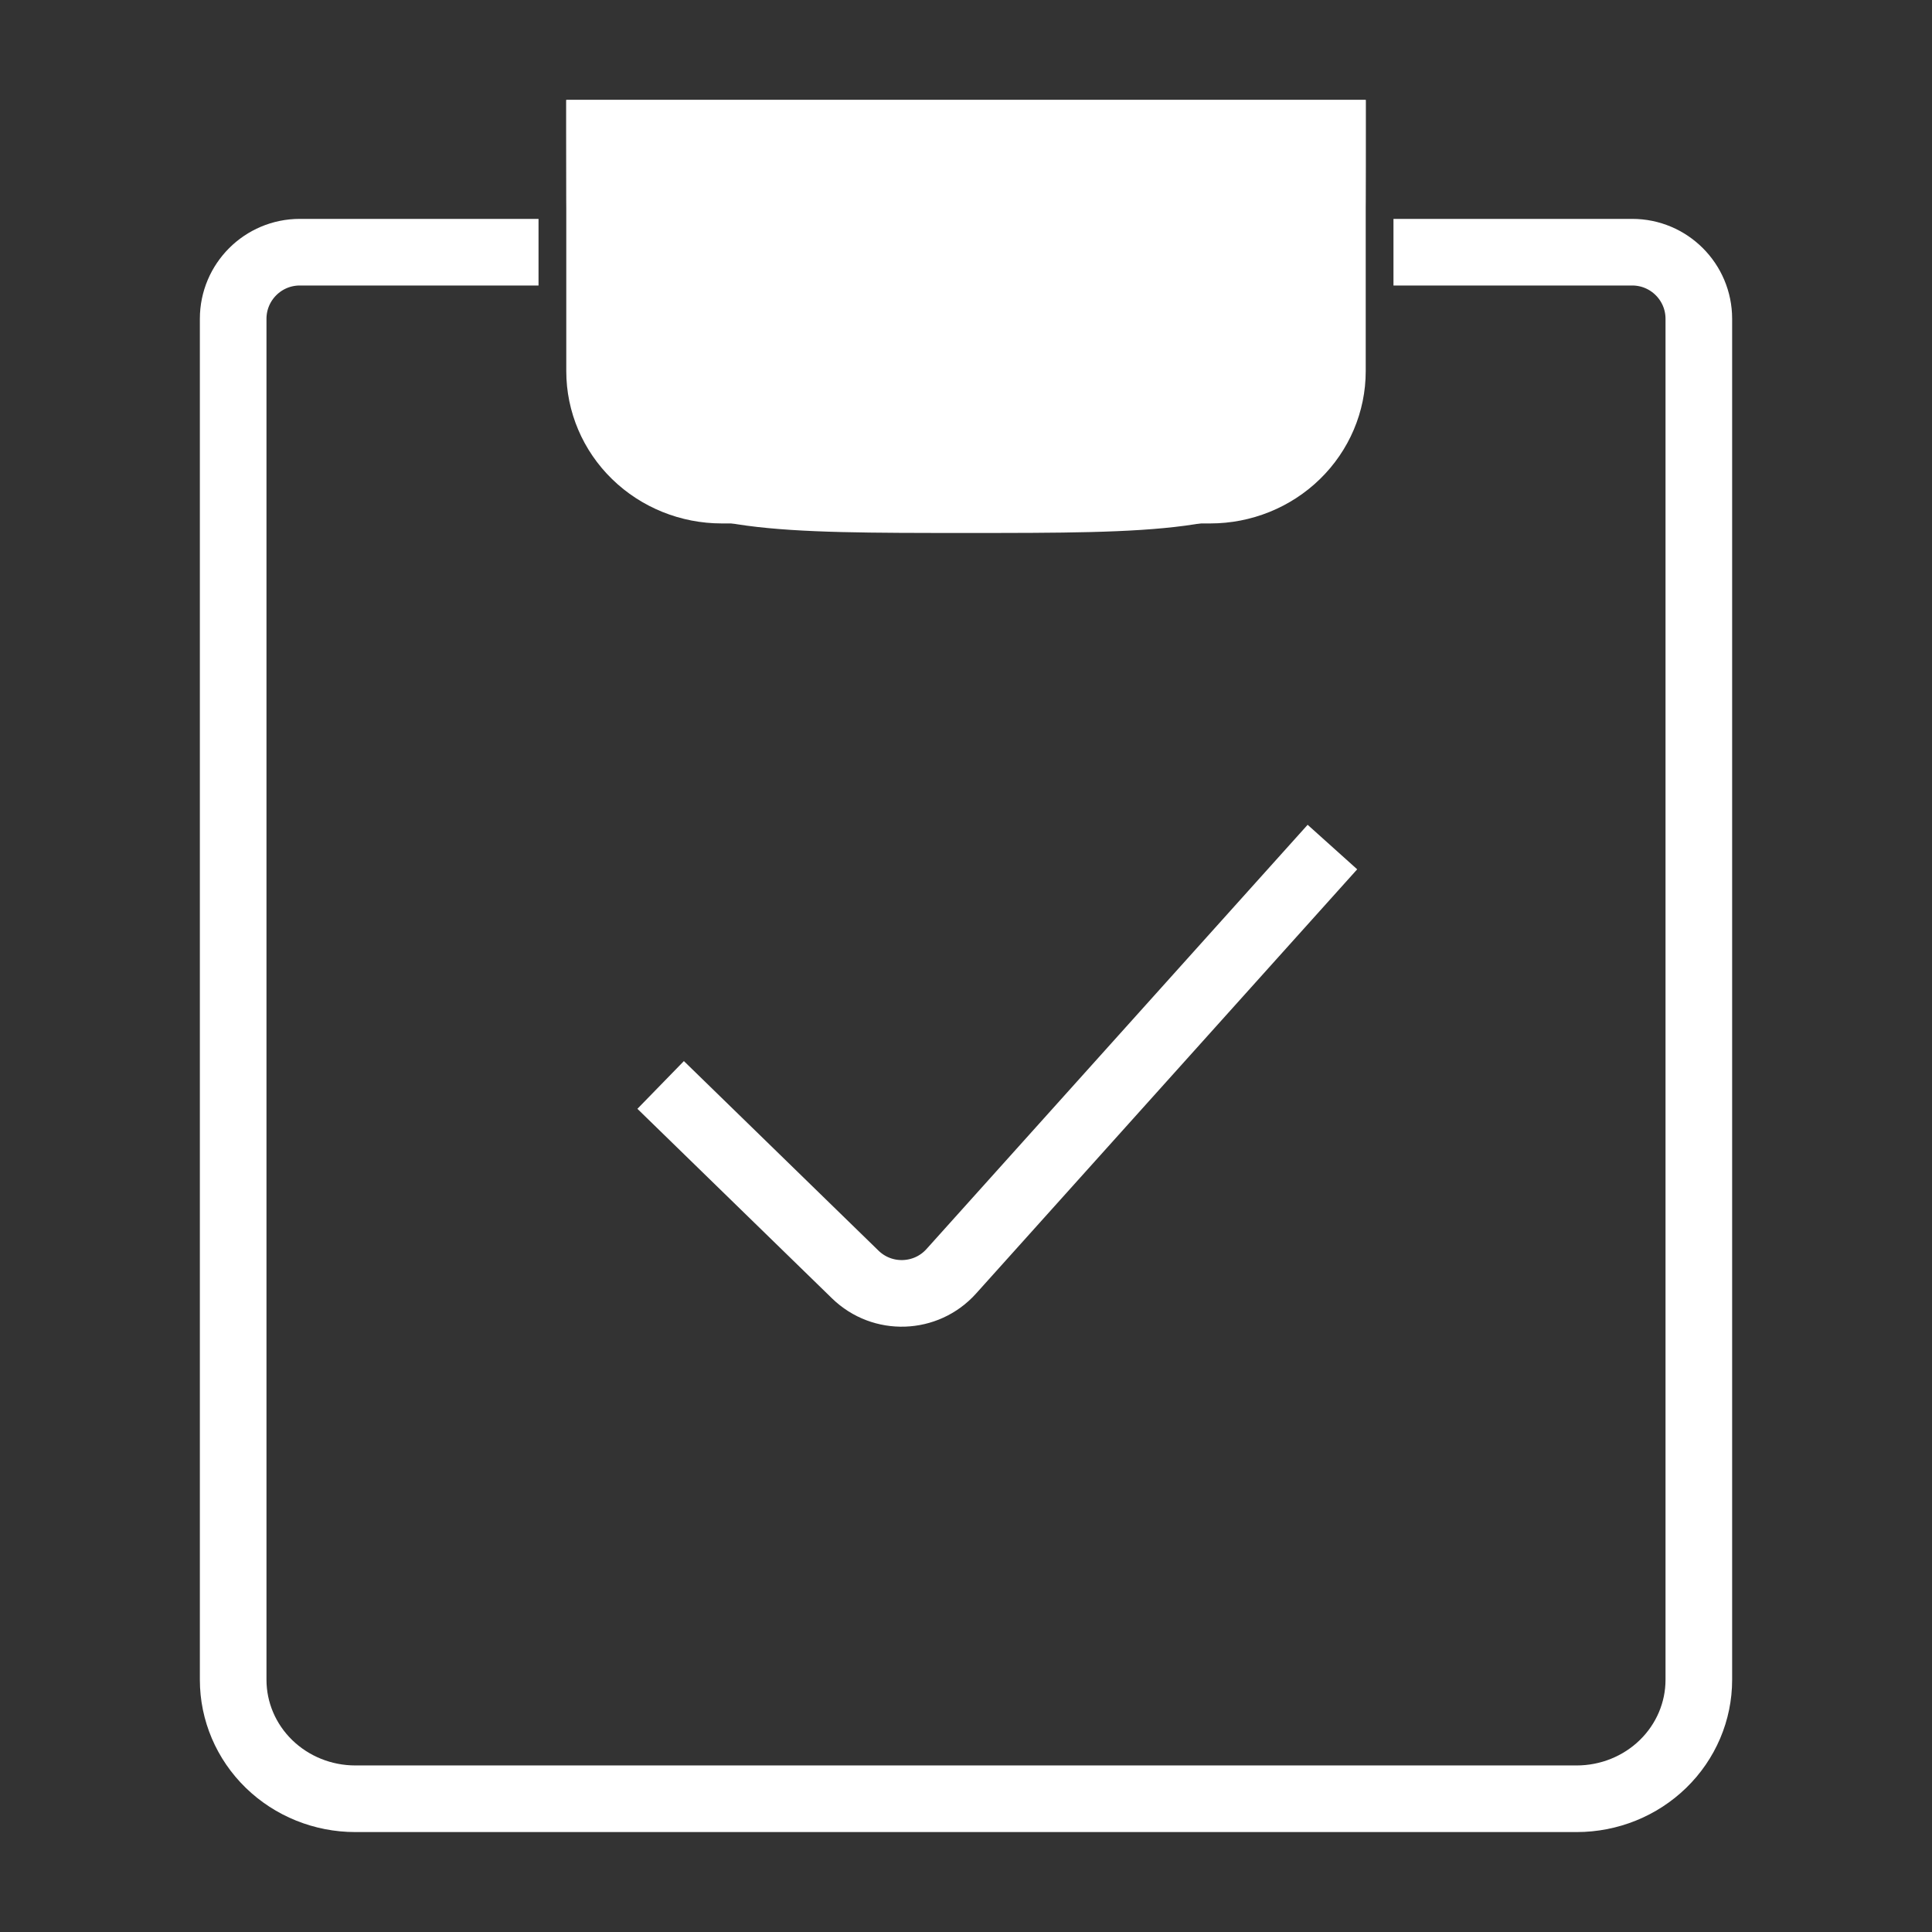 <svg width="58" height="58" viewBox="0 0 58 58" fill="none" xmlns="http://www.w3.org/2000/svg">
<rect x="0" y="0" width="58" height="58" fill="#333333" stroke="none"/>
<path d="M41.833 7.571H49C50.105 7.571 51 8.467 51 9.571V50.429C51 51.376 50.614 52.284 49.926 52.954C49.238 53.624 48.306 54 47.333 54H10.667C9.694 54 8.762 53.624 8.074 52.954C7.386 52.284 7 51.376 7 50.429V9.571C7 8.467 7.895 7.571 9 7.571H16.167M19.833 32.571L25.675 38.261C26.489 39.054 27.799 39.01 28.558 38.165L40 25.429M18 4H40V11.143C40 12.09 39.614 12.998 38.926 13.668C38.238 14.338 37.306 14.714 36.333 14.714H21.667C20.694 14.714 19.762 14.338 19.074 13.668C18.386 12.998 18 12.09 18 11.143V4Z" stroke="white" stroke-width="2"/>
<path d="M17 3H41V4C41 9.657 41 12.485 39.243 14.243C37.485 16 34.657 16 29 16C23.343 16 20.515 16 18.757 14.243C17 12.485 17 9.657 17 4V3Z" fill="white"/>
</svg>
